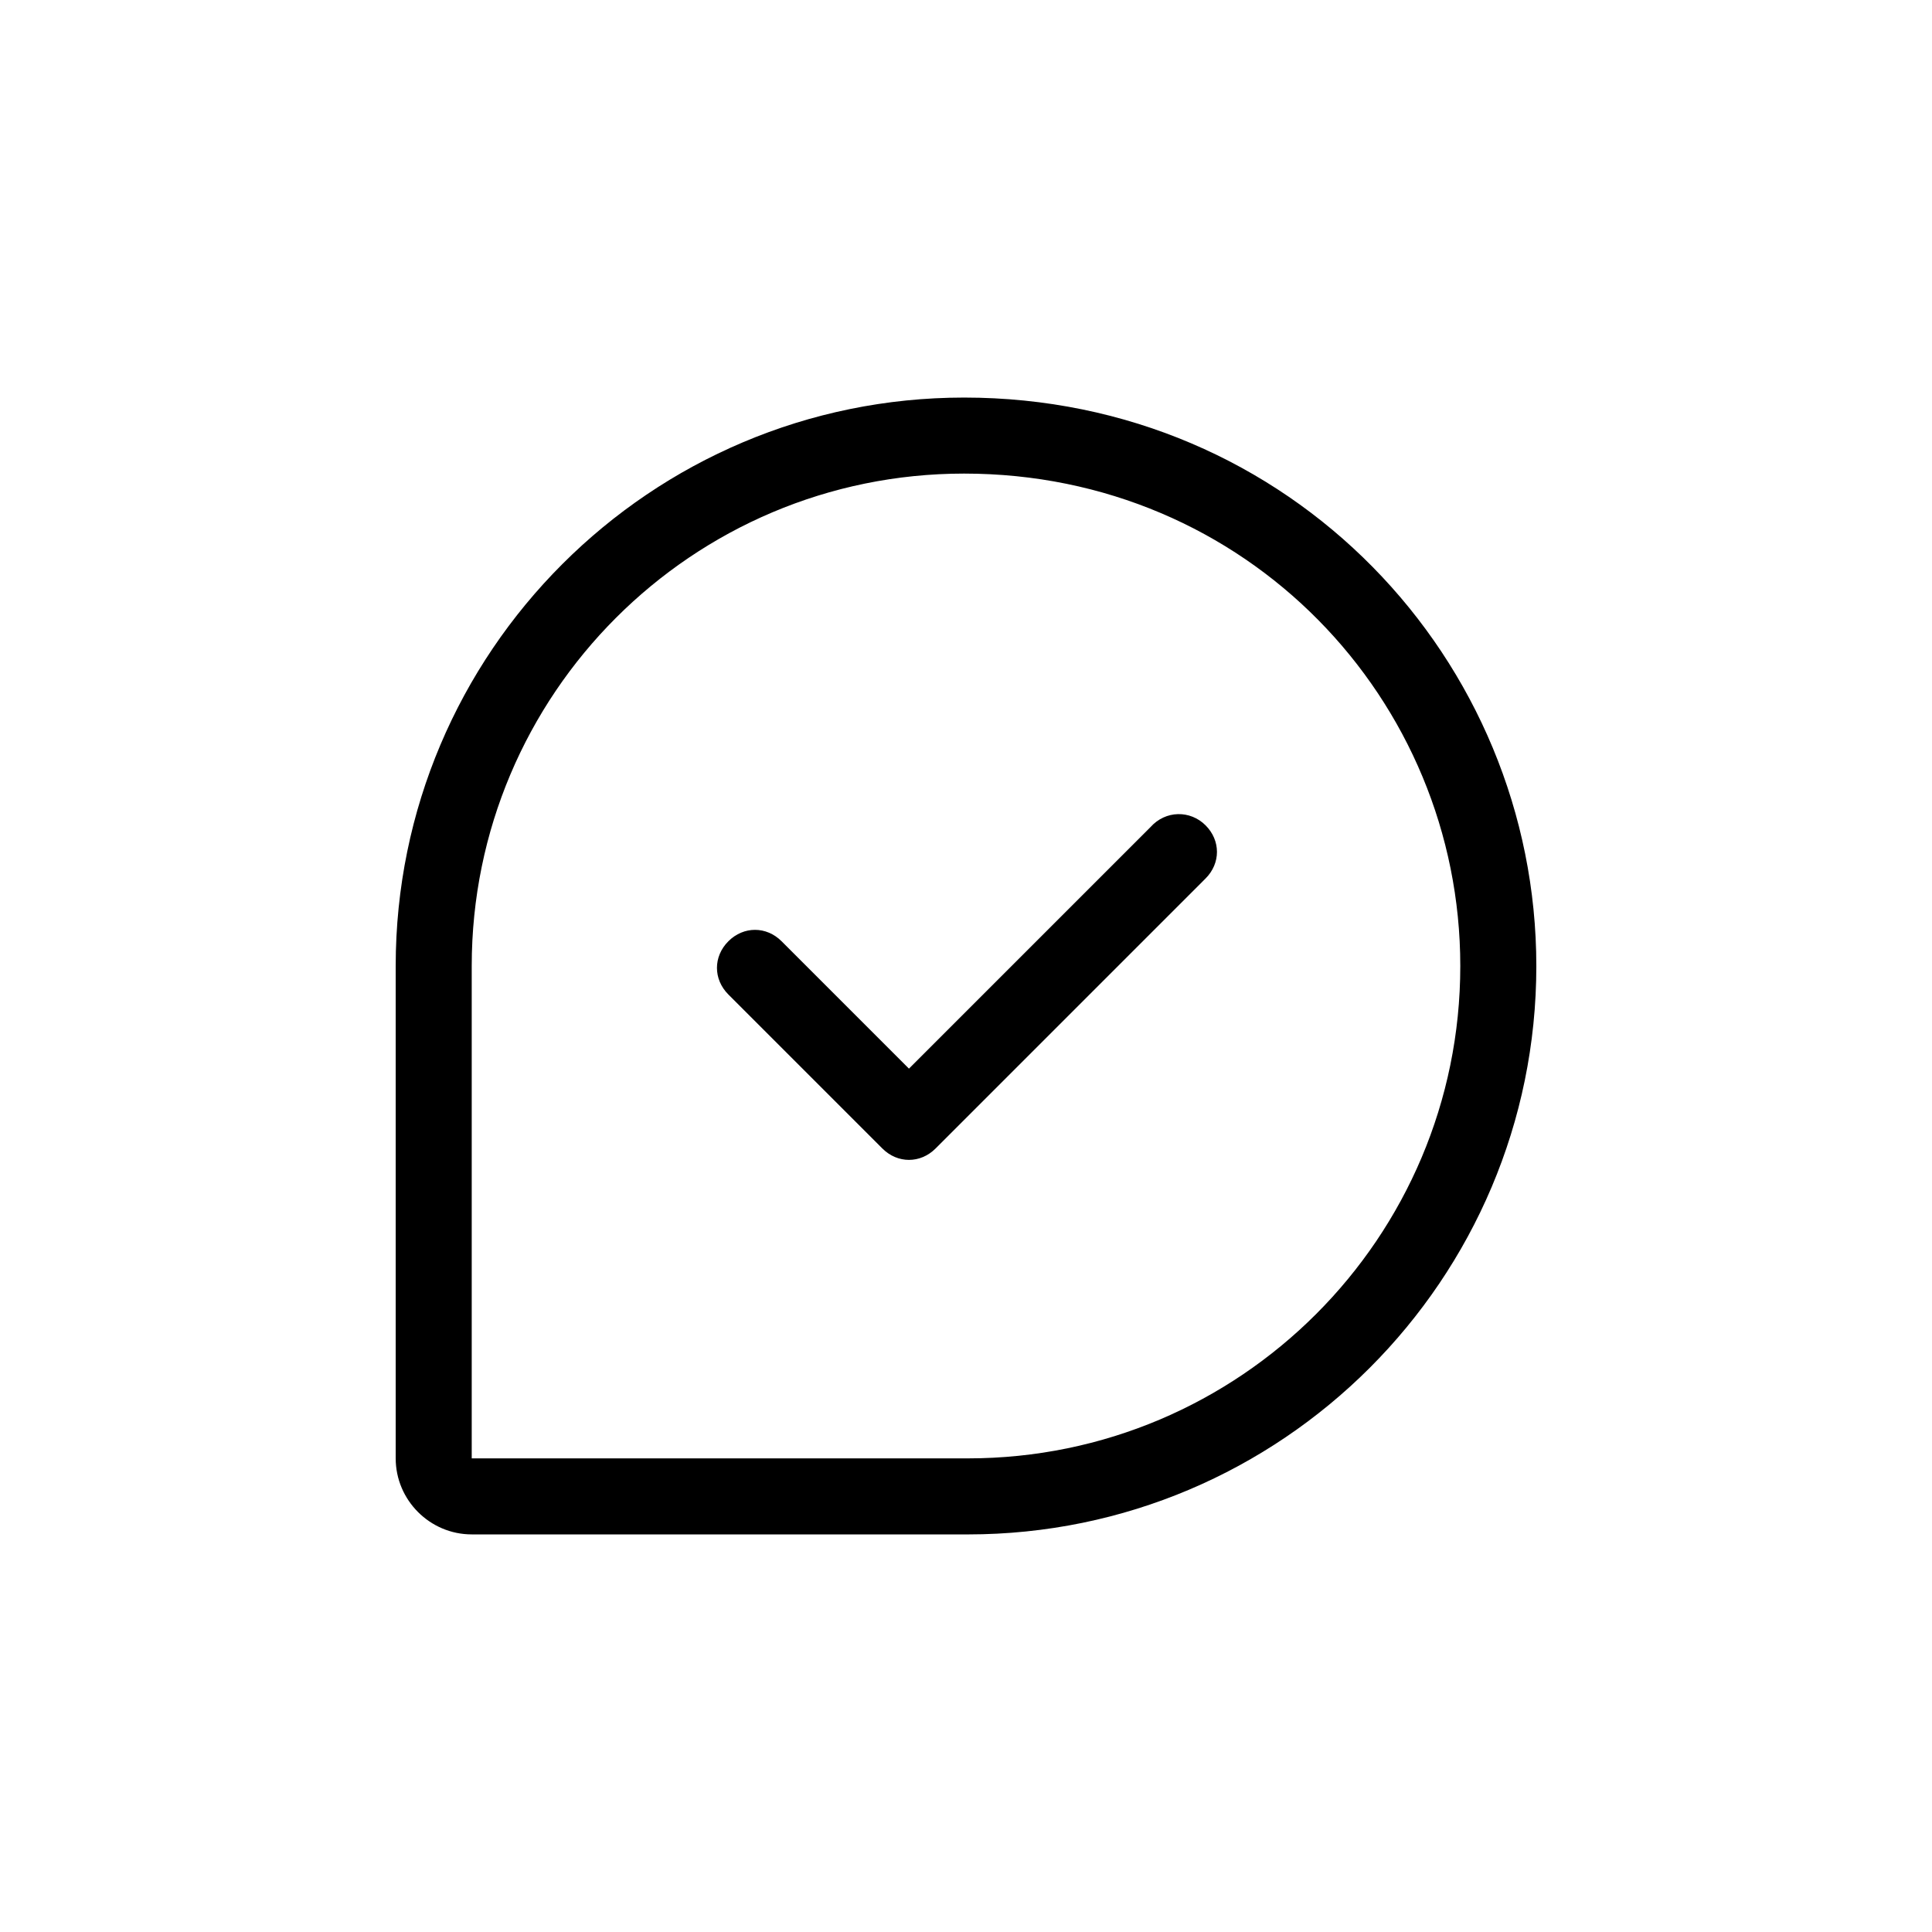 <?xml version="1.0" encoding="UTF-8"?>
<!-- Uploaded to: ICON Repo, www.svgrepo.com, Generator: ICON Repo Mixer Tools -->
<svg fill="#000000" width="800px" height="800px" version="1.1" viewBox="144 144 512 512" xmlns="http://www.w3.org/2000/svg">
 <path d="m463.48 362.71c4.035 4.031 4.035 10.078 0 14.105l-71.539 71.543c-2.016 2.016-4.535 3.023-7.055 3.023-2.519 0-5.035-1.008-7.051-3.023l-40.809-40.809c-4.031-4.031-4.031-10.078 0-14.105 4.031-4.031 10.078-4.031 14.105 0l33.754 33.754 63.984-63.984c4.031-4.531 10.582-4.531 14.609-0.504zm87.664 37.285c0 83.129-67.512 150.64-150.64 150.64l-131.49-0.004c-11.082 0-20.152-9.074-20.152-20.152v-130.48c0-83.129 67.512-150.64 150.64-150.64 86.547 0 151.64 69.52 151.64 150.64zm-20.152 0c0-70.543-56.559-130.49-131.5-130.49-72.043 0-130.48 58.441-130.48 130.49v130.49h131.5c72.043-0.004 130.48-58.445 130.48-130.49z"/>
</svg>